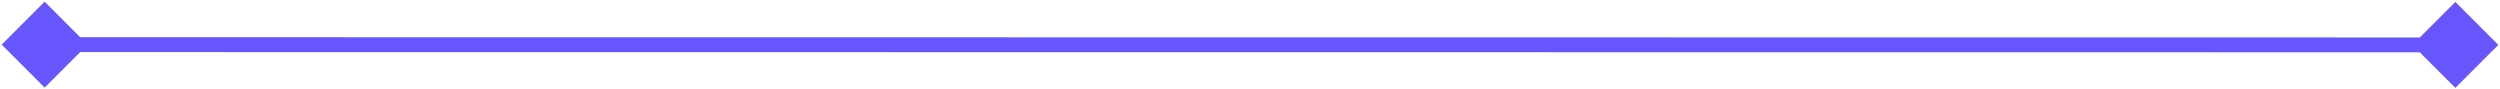 <svg width="672" height="24" viewBox="0 0 672 24" fill="none" xmlns="http://www.w3.org/2000/svg">
<path d="M0.453 11.999L11.999 23.547L23.547 12.001L12.001 0.453L0.453 11.999ZM671.547 12.066L660.001 0.518L648.453 12.063L659.999 23.612L671.547 12.066ZM12 12L12 14L660 14.065L660 12.065L660 10.065L12 10L12 12Z" fill="#6756FC"/>
</svg>
